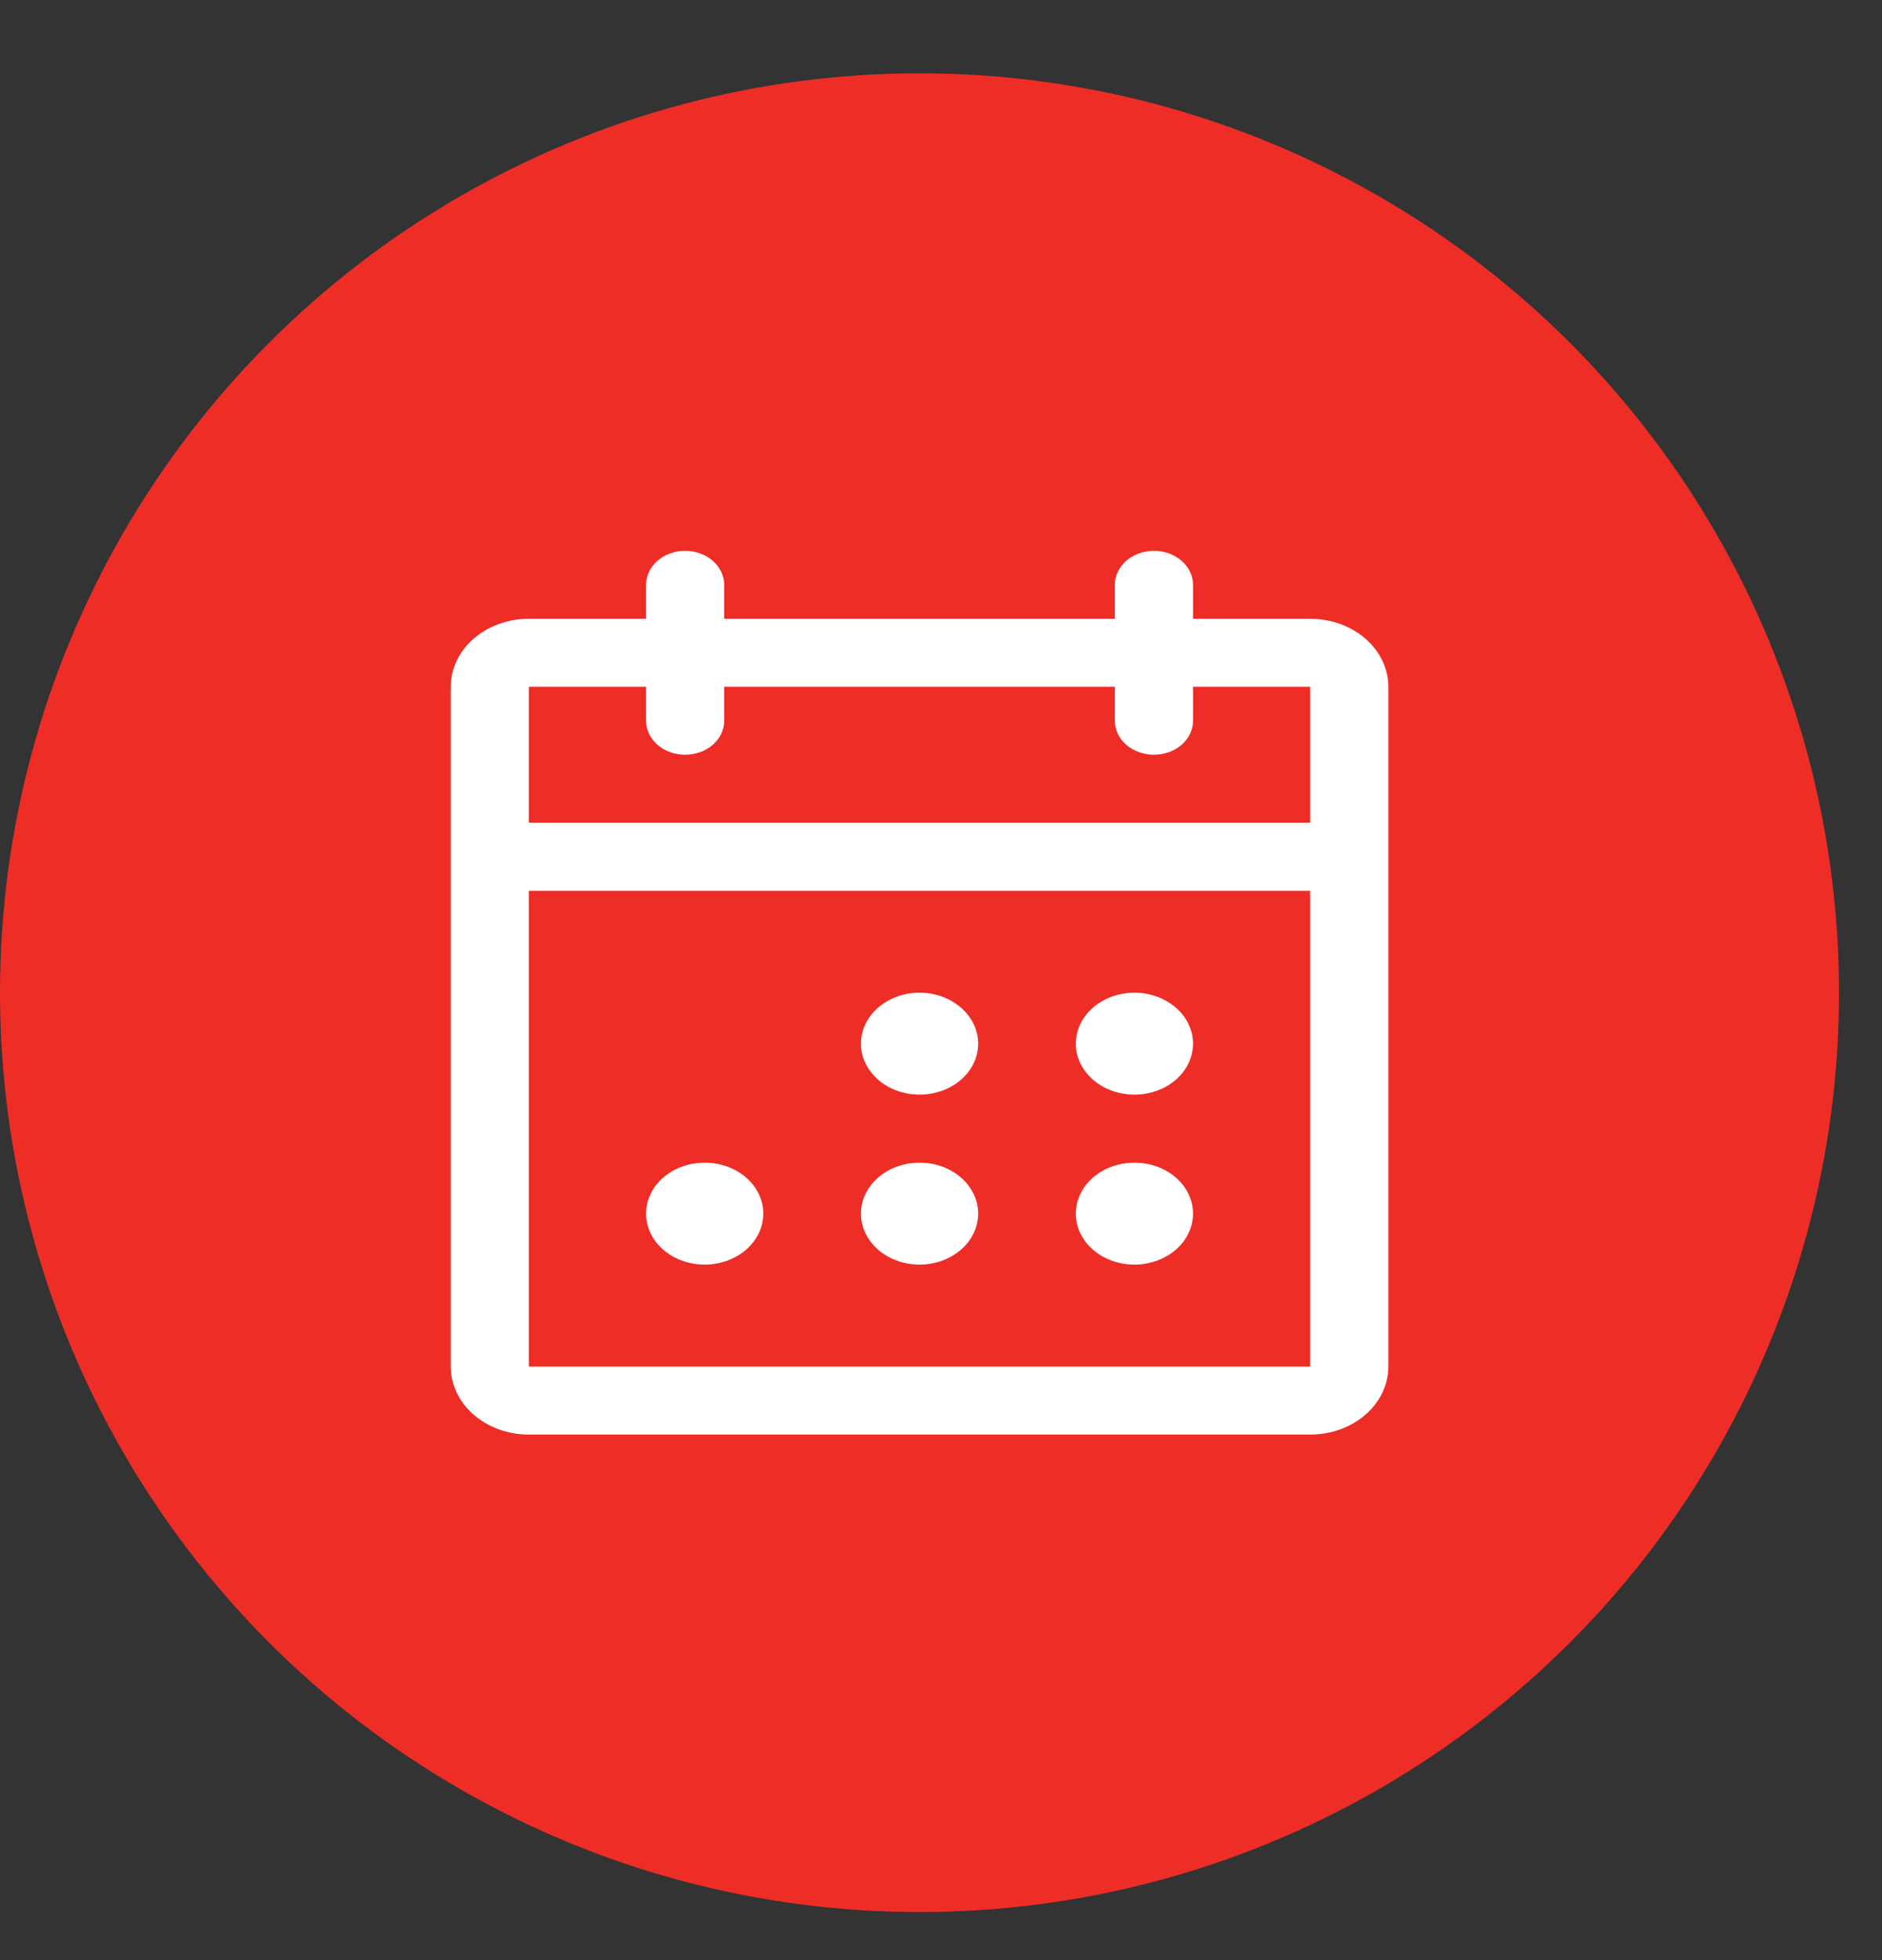<svg xmlns="http://www.w3.org/2000/svg" width="24" height="25" viewBox="0 0 24 25" fill="none"><rect x="0" y="0" width="24" height="25" fill="#333333" stroke="none"/><circle cx="11.726" cy="12.661" r="11.726" fill="#EE2D27"></circle><path d="M16.708 7.892H15.214V7.459C15.214 7.344 15.161 7.234 15.068 7.152C14.974 7.071 14.848 7.025 14.716 7.025C14.583 7.025 14.457 7.071 14.363 7.152C14.27 7.234 14.217 7.344 14.217 7.459V7.892H9.235V7.459C9.235 7.344 9.183 7.234 9.089 7.152C8.996 7.071 8.869 7.025 8.737 7.025C8.605 7.025 8.478 7.071 8.385 7.152C8.292 7.234 8.239 7.344 8.239 7.459V7.892H6.744C6.48 7.892 6.227 7.984 6.04 8.146C5.853 8.309 5.748 8.53 5.748 8.759V17.43C5.748 17.66 5.853 17.88 6.04 18.043C6.227 18.206 6.48 18.297 6.744 18.297H16.708C16.973 18.297 17.226 18.206 17.413 18.043C17.6 17.88 17.705 17.66 17.705 17.43V8.759C17.705 8.53 17.6 8.309 17.413 8.146C17.226 7.984 16.973 7.892 16.708 7.892ZM8.239 8.759V9.193C8.239 9.308 8.292 9.418 8.385 9.5C8.478 9.581 8.605 9.626 8.737 9.626C8.869 9.626 8.996 9.581 9.089 9.5C9.183 9.418 9.235 9.308 9.235 9.193V8.759H14.217V9.193C14.217 9.308 14.27 9.418 14.363 9.5C14.457 9.581 14.583 9.626 14.716 9.626C14.848 9.626 14.974 9.581 15.068 9.5C15.161 9.418 15.214 9.308 15.214 9.193V8.759H16.708V10.493H6.744V8.759H8.239ZM16.708 17.43H6.744V11.361H16.708V17.43ZM12.474 13.311C12.474 13.44 12.43 13.566 12.348 13.673C12.266 13.78 12.149 13.863 12.012 13.912C11.876 13.961 11.726 13.974 11.581 13.949C11.436 13.924 11.303 13.862 11.198 13.771C11.094 13.68 11.022 13.564 10.993 13.438C10.965 13.312 10.979 13.181 11.036 13.062C11.092 12.944 11.188 12.842 11.311 12.771C11.434 12.699 11.579 12.661 11.726 12.661C11.925 12.661 12.115 12.73 12.255 12.852C12.395 12.973 12.474 13.139 12.474 13.311ZM15.214 13.311C15.214 13.44 15.17 13.566 15.088 13.673C15.006 13.78 14.889 13.863 14.752 13.912C14.616 13.961 14.466 13.974 14.321 13.949C14.176 13.924 14.043 13.862 13.938 13.771C13.834 13.68 13.762 13.564 13.733 13.438C13.705 13.312 13.72 13.181 13.776 13.062C13.833 12.944 13.928 12.842 14.051 12.771C14.174 12.699 14.319 12.661 14.466 12.661C14.665 12.661 14.855 12.73 14.995 12.852C15.135 12.973 15.214 13.139 15.214 13.311ZM9.734 15.479C9.734 15.608 9.69 15.733 9.608 15.84C9.526 15.947 9.409 16.03 9.272 16.08C9.136 16.129 8.985 16.142 8.841 16.117C8.696 16.092 8.562 16.03 8.458 15.939C8.353 15.848 8.282 15.732 8.253 15.606C8.225 15.48 8.239 15.349 8.296 15.23C8.352 15.111 8.448 15.01 8.571 14.938C8.694 14.867 8.839 14.829 8.986 14.829C9.184 14.829 9.375 14.897 9.515 15.019C9.655 15.141 9.734 15.306 9.734 15.479ZM12.474 15.479C12.474 15.608 12.43 15.733 12.348 15.84C12.266 15.947 12.149 16.03 12.012 16.08C11.876 16.129 11.726 16.142 11.581 16.117C11.436 16.092 11.303 16.03 11.198 15.939C11.094 15.848 11.022 15.732 10.993 15.606C10.965 15.48 10.979 15.349 11.036 15.23C11.092 15.111 11.188 15.01 11.311 14.938C11.434 14.867 11.579 14.829 11.726 14.829C11.925 14.829 12.115 14.897 12.255 15.019C12.395 15.141 12.474 15.306 12.474 15.479ZM15.214 15.479C15.214 15.608 15.17 15.733 15.088 15.84C15.006 15.947 14.889 16.03 14.752 16.08C14.616 16.129 14.466 16.142 14.321 16.117C14.176 16.092 14.043 16.03 13.938 15.939C13.834 15.848 13.762 15.732 13.733 15.606C13.705 15.48 13.72 15.349 13.776 15.23C13.833 15.111 13.928 15.01 14.051 14.938C14.174 14.867 14.319 14.829 14.466 14.829C14.665 14.829 14.855 14.897 14.995 15.019C15.135 15.141 15.214 15.306 15.214 15.479Z" fill="white"></path></svg>